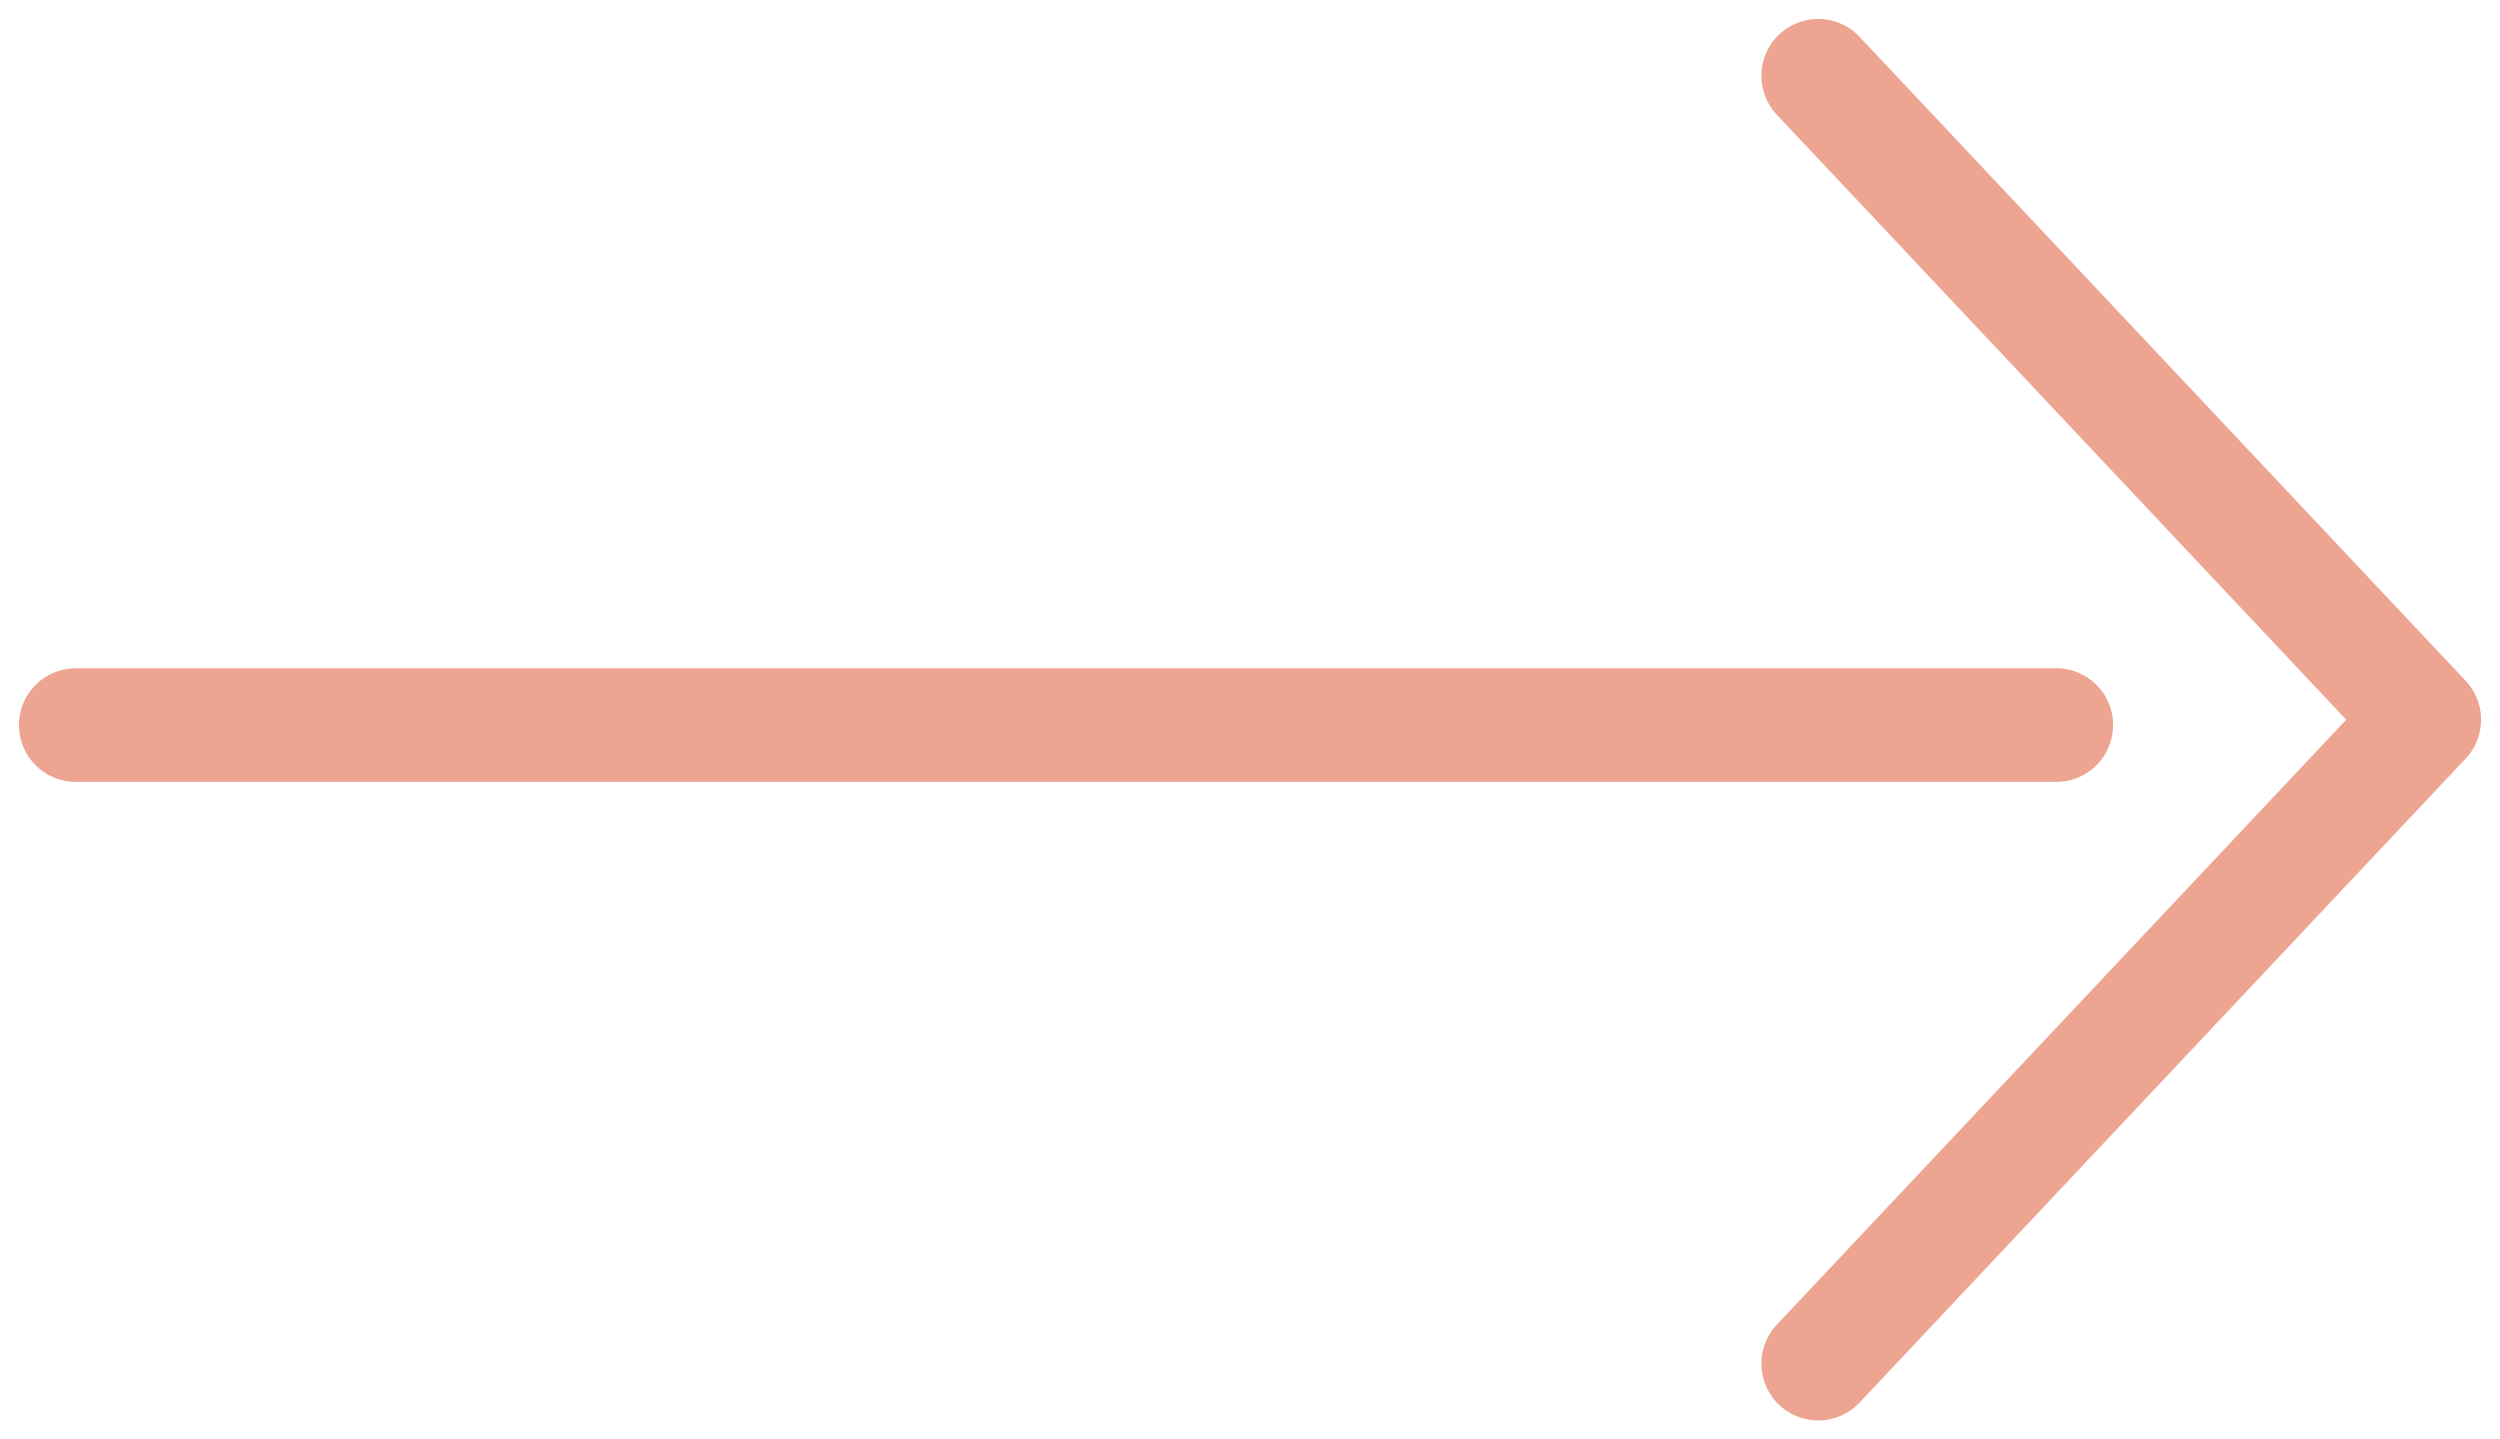 <svg xmlns="http://www.w3.org/2000/svg" width="33" height="19" viewBox="0 0 33 19" fill="none"><path d="M24 18L32 9.5L24 1" stroke="#EDA592" stroke-width="1.5" stroke-linecap="round" stroke-linejoin="round"></path><path d="M1 9.571L27.143 9.571" stroke="#EDA592" stroke-width="1.5" stroke-linecap="round"></path></svg>
